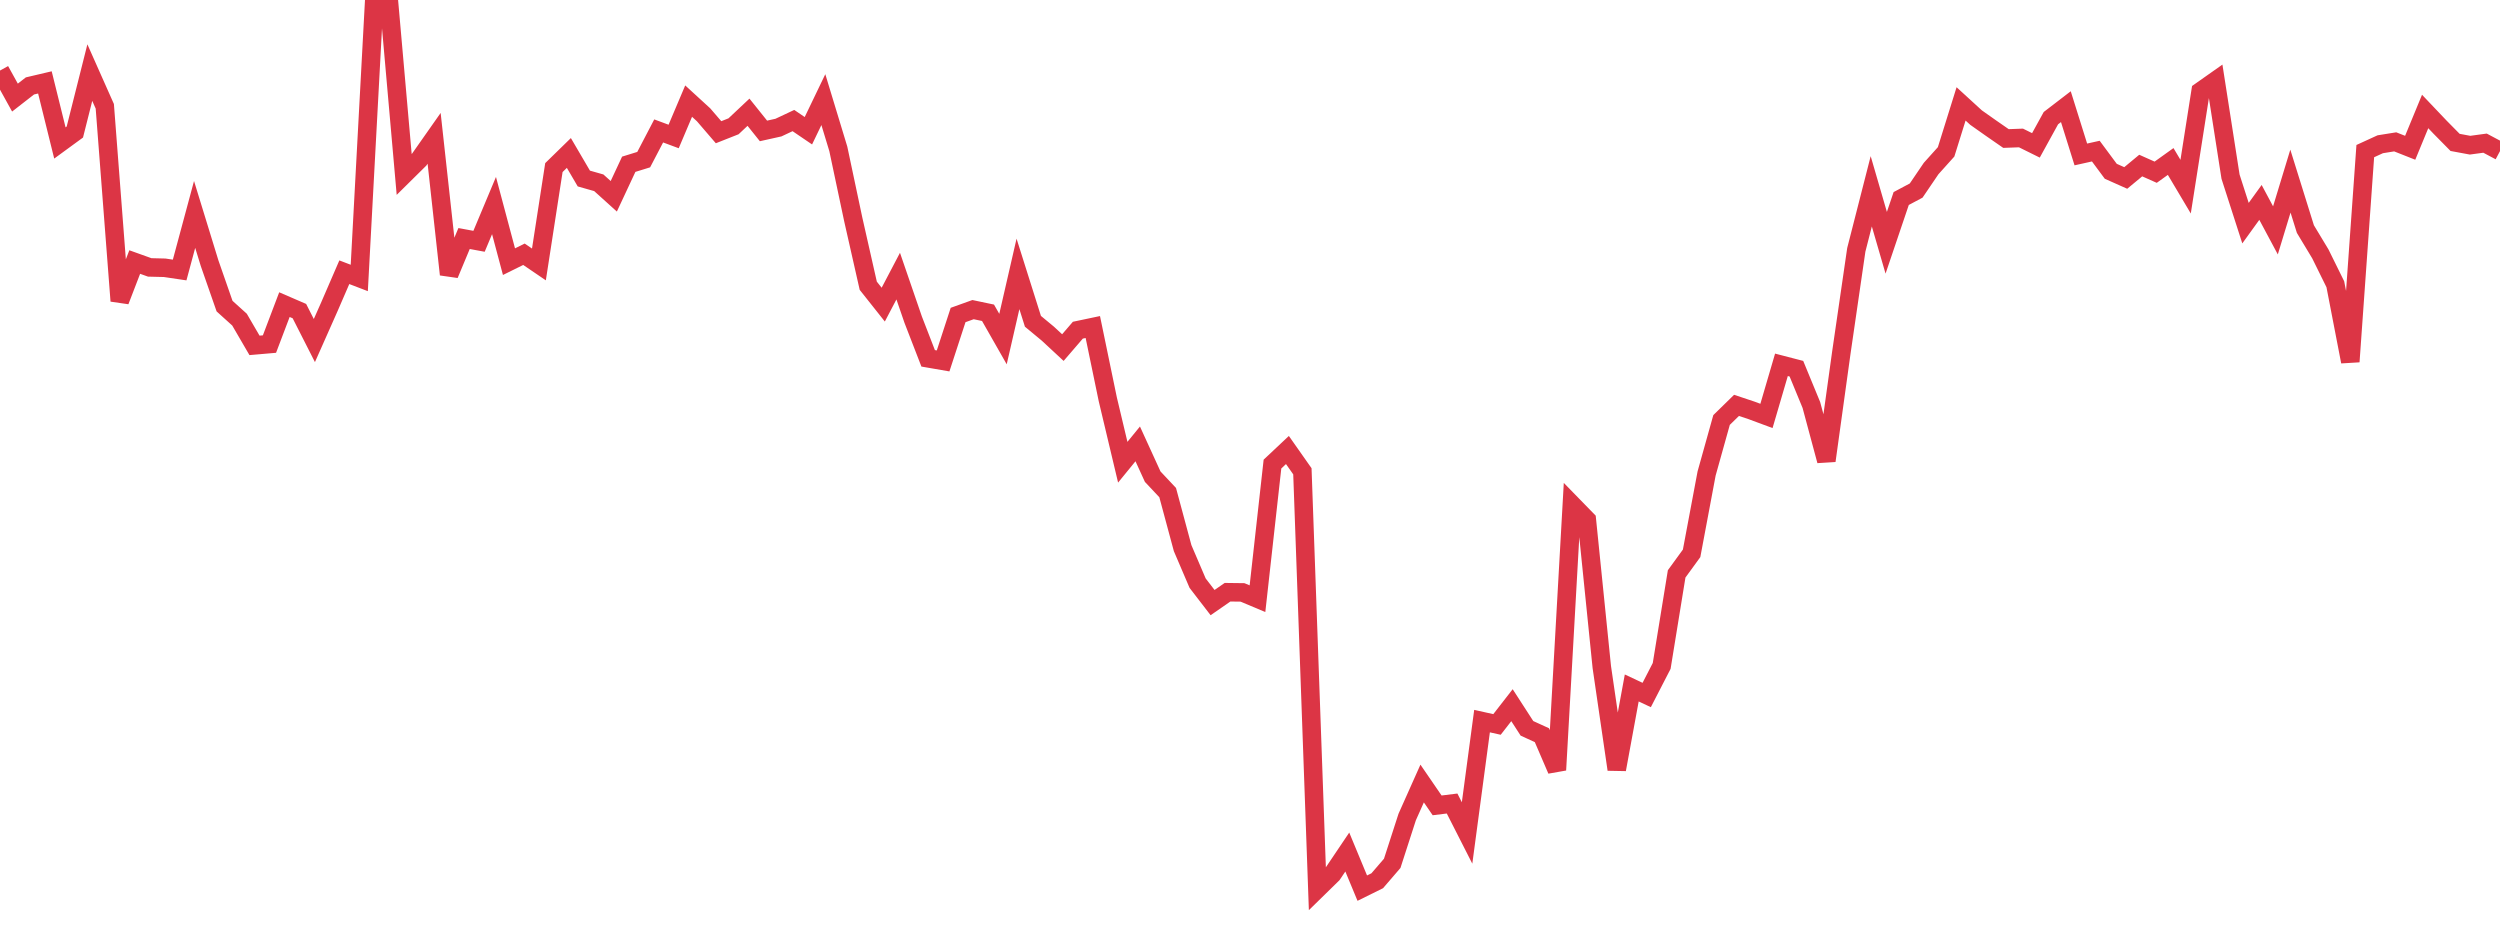 <?xml version="1.0" standalone="no"?>
<!DOCTYPE svg PUBLIC "-//W3C//DTD SVG 1.1//EN" "http://www.w3.org/Graphics/SVG/1.1/DTD/svg11.dtd">
<svg width="135" height="50" viewBox="0 0 135 50" preserveAspectRatio="none" class="sparkline" xmlns="http://www.w3.org/2000/svg"
xmlns:xlink="http://www.w3.org/1999/xlink"><path  class="sparkline--line" d="M 0 3.81 L 0 3.81 L 0.808 5.27 L 1.617 4.64 L 2.425 4.45 L 3.234 7.72 L 4.042 7.13 L 4.85 3.92 L 5.659 5.74 L 6.467 16.25 L 7.275 14.15 L 8.084 14.44 L 8.892 14.46 L 9.701 14.58 L 10.509 11.58 L 11.317 14.21 L 12.126 16.53 L 12.934 17.26 L 13.743 18.65 L 14.551 18.58 L 15.359 16.45 L 16.168 16.8 L 16.976 18.39 L 17.784 16.57 L 18.593 14.7 L 19.401 15.01 L 20.21 0 L 21.018 0.26 L 21.826 9.42 L 22.635 8.62 L 23.443 7.47 L 24.251 14.82 L 25.06 12.88 L 25.868 13.03 L 26.677 11.1 L 27.485 14.13 L 28.293 13.73 L 29.102 14.28 L 29.91 9.05 L 30.719 8.26 L 31.527 9.64 L 32.335 9.87 L 33.144 10.6 L 33.952 8.87 L 34.76 8.62 L 35.569 7.07 L 36.377 7.37 L 37.186 5.46 L 37.994 6.2 L 38.802 7.14 L 39.611 6.82 L 40.419 6.06 L 41.228 7.07 L 42.036 6.89 L 42.844 6.51 L 43.653 7.06 L 44.461 5.38 L 45.269 8.04 L 46.078 11.86 L 46.886 15.43 L 47.695 16.45 L 48.503 14.91 L 49.311 17.26 L 50.12 19.35 L 50.928 19.49 L 51.737 17.01 L 52.545 16.72 L 53.353 16.89 L 54.162 18.31 L 54.97 14.79 L 55.778 17.35 L 56.587 18.02 L 57.395 18.77 L 58.204 17.83 L 59.012 17.66 L 59.82 21.56 L 60.629 24.96 L 61.437 23.97 L 62.246 25.74 L 63.054 26.6 L 63.862 29.6 L 64.671 31.49 L 65.479 32.54 L 66.287 31.98 L 67.096 31.99 L 67.904 32.33 L 68.713 25.06 L 69.521 24.3 L 70.329 25.45 L 71.138 48 L 71.946 47.21 L 72.754 46.01 L 73.563 47.96 L 74.371 47.56 L 75.18 46.62 L 75.988 44.12 L 76.796 42.31 L 77.605 43.49 L 78.413 43.39 L 79.222 44.98 L 80.03 38.94 L 80.838 39.12 L 81.647 38.08 L 82.455 39.33 L 83.263 39.7 L 84.072 41.58 L 84.88 27.24 L 85.689 28.07 L 86.497 36.02 L 87.305 41.55 L 88.114 37.15 L 88.922 37.53 L 89.731 35.96 L 90.539 30.99 L 91.347 29.88 L 92.156 25.57 L 92.964 22.68 L 93.772 21.89 L 94.581 22.16 L 95.389 22.46 L 96.198 19.7 L 97.006 19.91 L 97.814 21.87 L 98.623 24.88 L 99.431 19.05 L 100.24 13.49 L 101.048 10.33 L 101.856 13.11 L 102.665 10.72 L 103.473 10.29 L 104.281 9.1 L 105.09 8.2 L 105.898 5.61 L 106.707 6.35 L 107.515 6.92 L 108.323 7.48 L 109.132 7.45 L 109.94 7.85 L 110.749 6.38 L 111.557 5.76 L 112.365 8.34 L 113.174 8.16 L 113.982 9.25 L 114.79 9.61 L 115.599 8.94 L 116.407 9.3 L 117.216 8.72 L 118.024 10.08 L 118.832 4.93 L 119.641 4.36 L 120.449 9.54 L 121.257 12.05 L 122.066 10.93 L 122.874 12.44 L 123.683 9.78 L 124.491 12.37 L 125.299 13.71 L 126.108 15.35 L 126.916 19.53 L 127.725 8.16 L 128.533 7.79 L 129.341 7.66 L 130.15 7.98 L 130.958 6.02 L 131.766 6.87 L 132.575 7.69 L 133.383 7.84 L 134.192 7.73 L 135 8.16" fill="none" stroke-width="1" stroke="#dc3545"></path></svg>